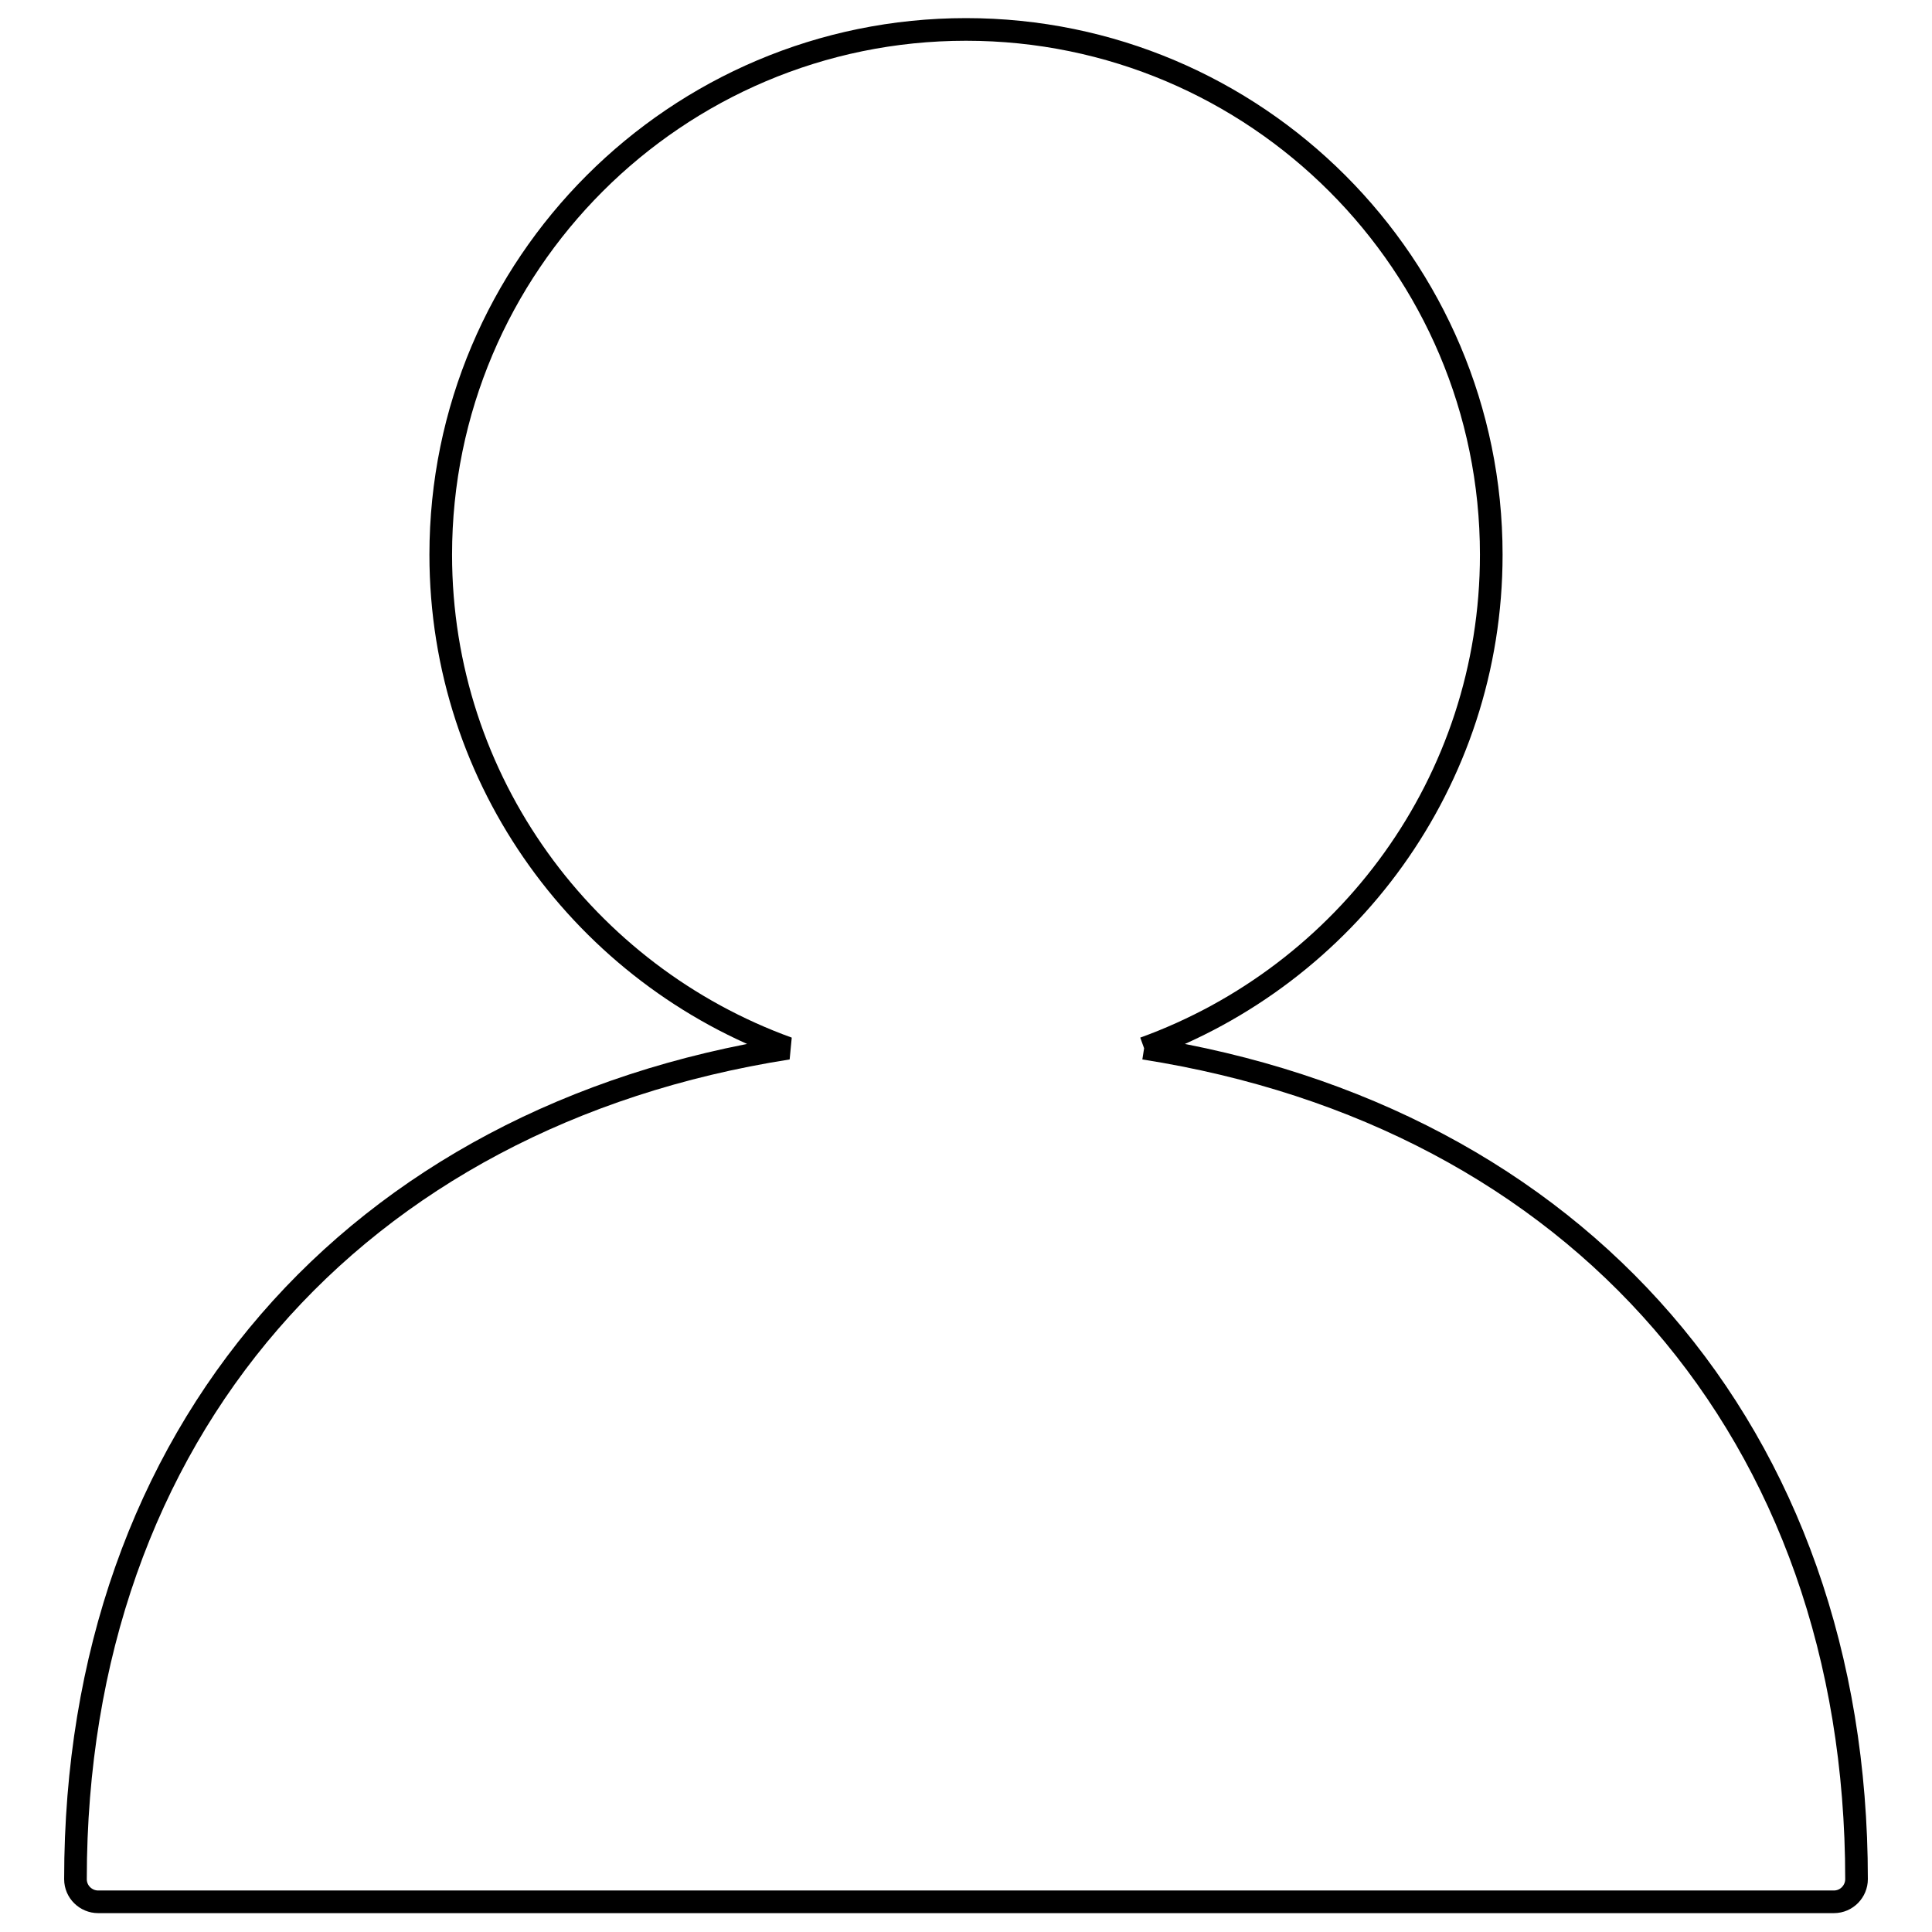 <?xml version="1.0" encoding="utf-8"?>
<!-- Svg Vector Icons : http://www.onlinewebfonts.com/icon -->
<!DOCTYPE svg PUBLIC "-//W3C//DTD SVG 1.1//EN" "http://www.w3.org/Graphics/SVG/1.1/DTD/svg11.dtd">
<svg version="1.1" xmlns="http://www.w3.org/2000/svg" xmlns:xlink="http://www.w3.org/1999/xlink" x="0px" y="0px" viewBox="0 0 256 256" enable-background="new 0 0 256 256" xml:space="preserve">
<g><g><path stroke-width="3" fill-opacity="0" stroke="#000000"  d="M151.6,138.9c26.8-9.7,46-35.3,46-65.4c0-38.4-31.2-69.6-69.6-69.6c-38.4,0-69.6,31.2-69.6,69.6c0,30.1,19.2,55.7,46,65.4C47.1,147.9,10,189.8,10,249c0,1.7,1.4,3,3,3h230c1.7,0,3-1.4,3-3C246,189.8,208.9,147.9,151.6,138.9"/></g></g>
</svg>